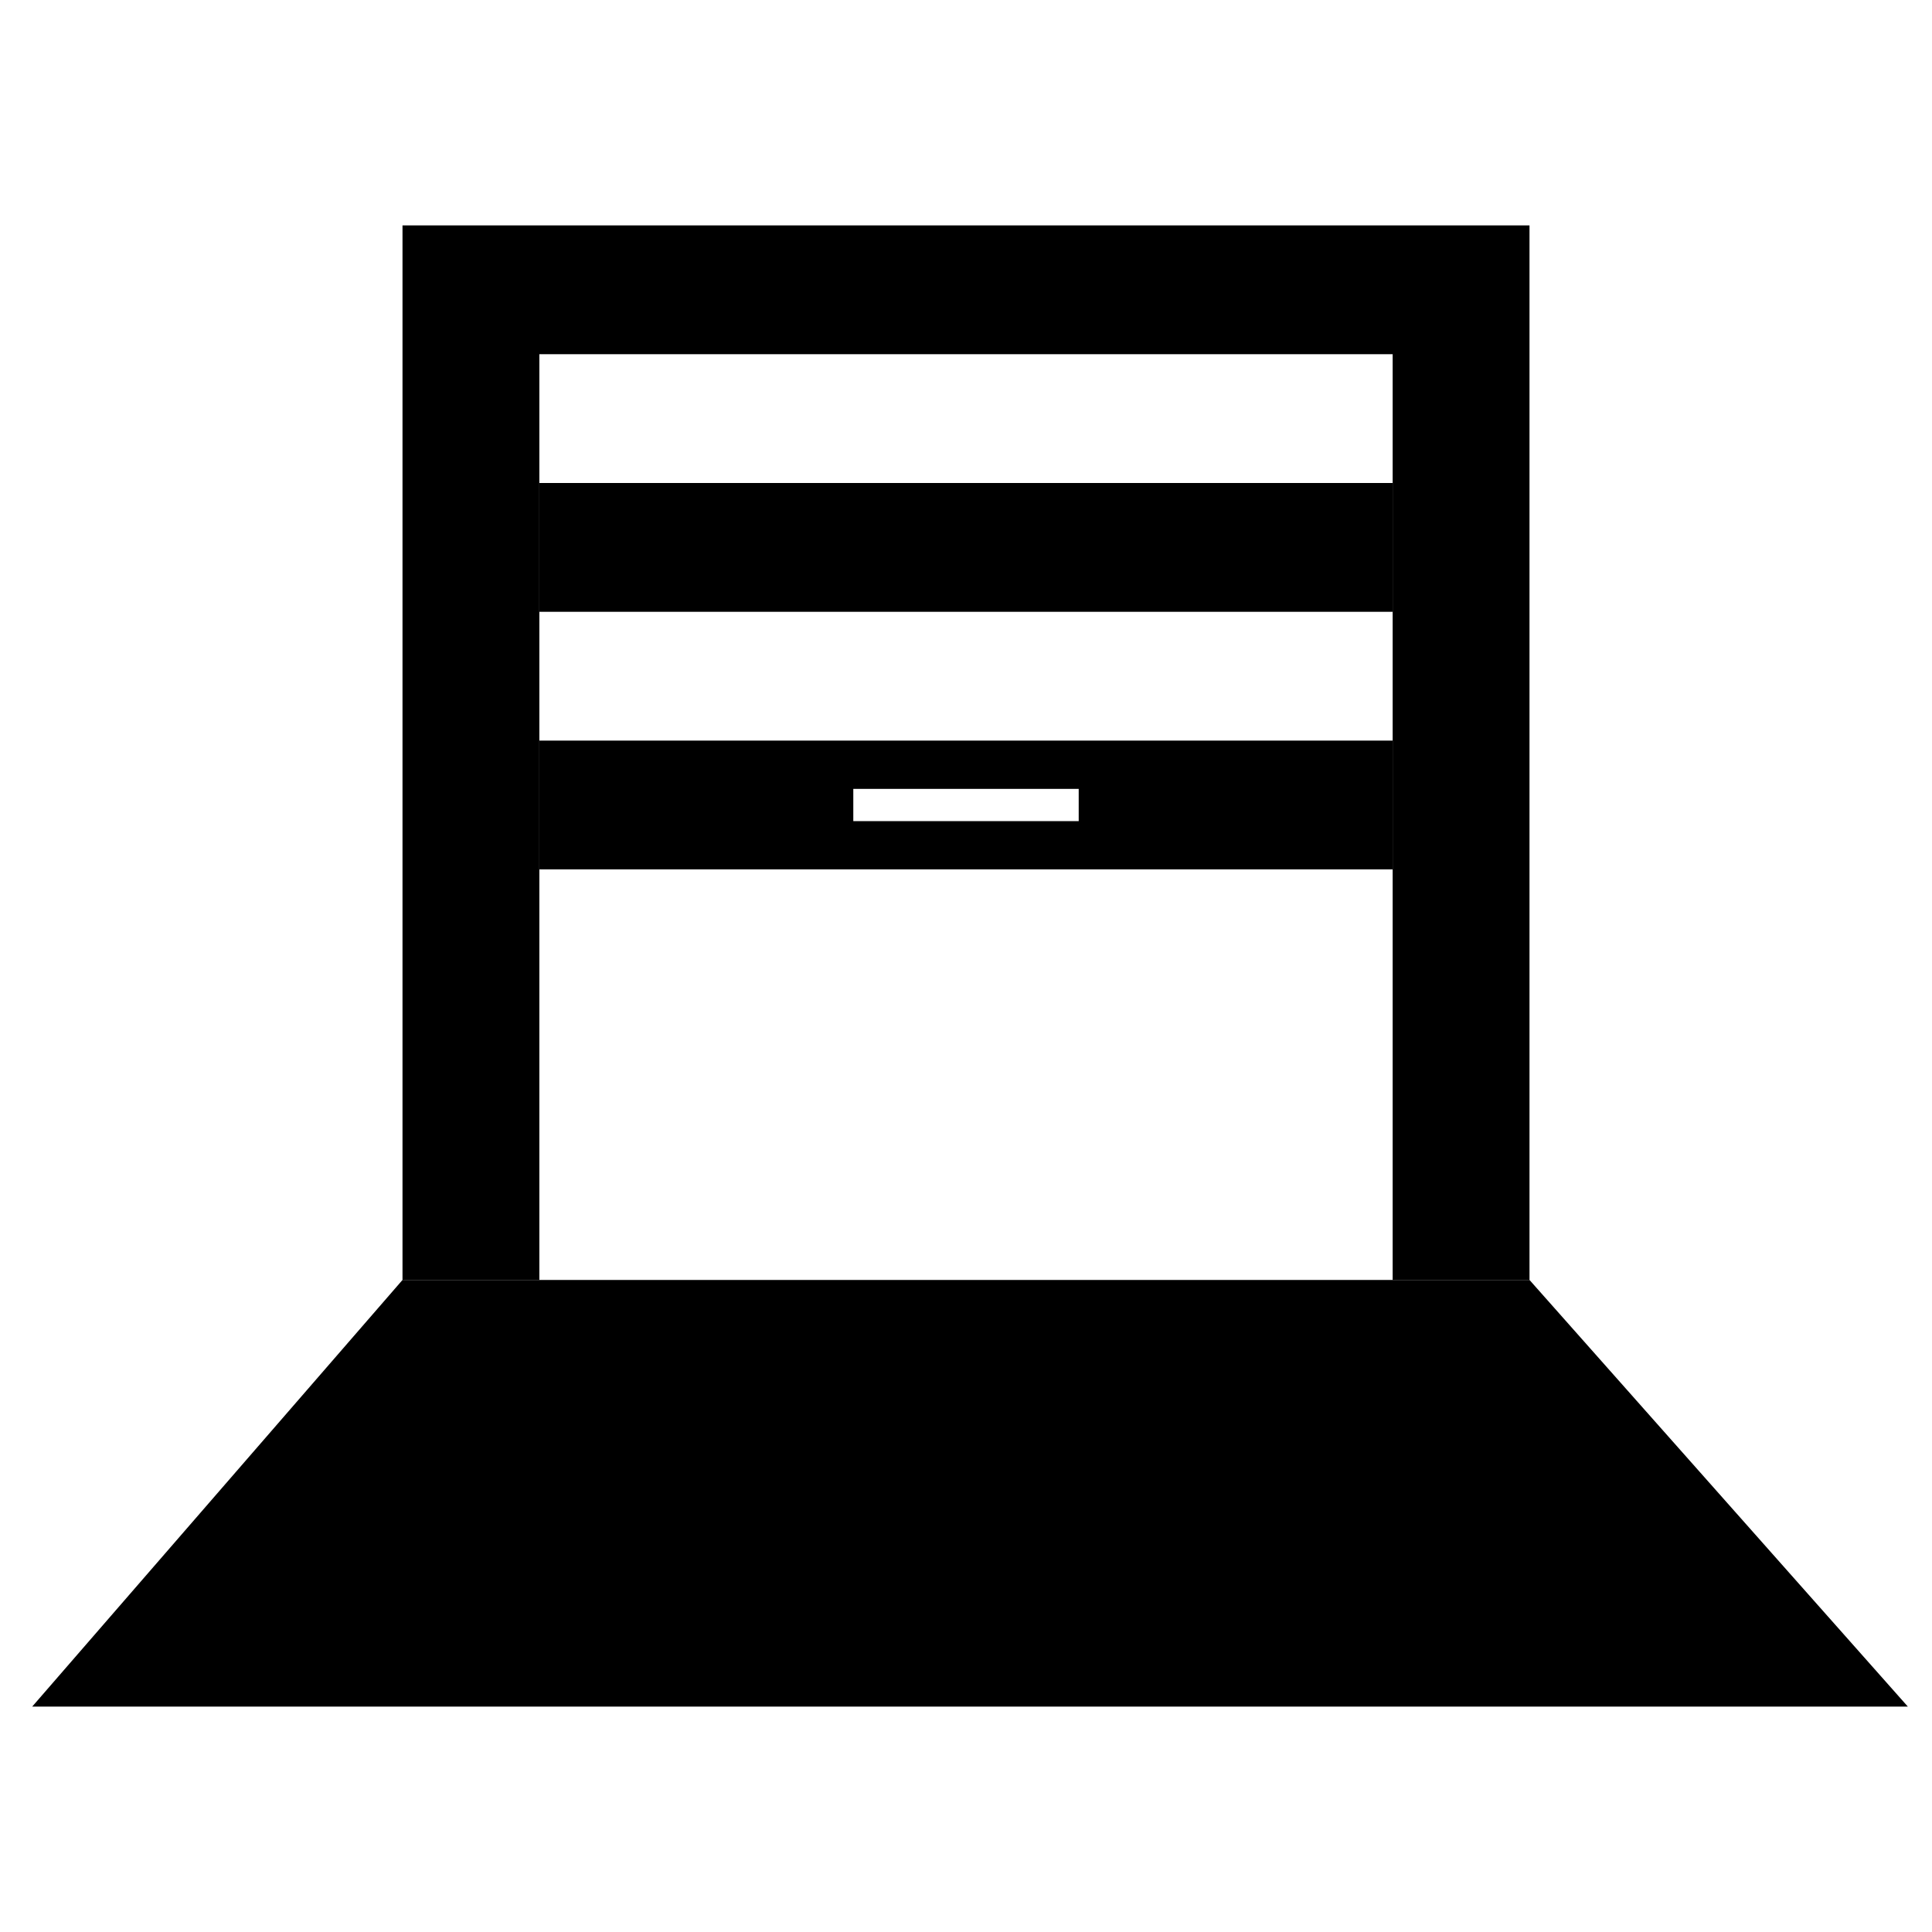 <?xml version="1.0" encoding="UTF-8"?> <svg xmlns="http://www.w3.org/2000/svg" viewBox="0 0 24 24"><path d="M5 2.8v13.1h1.7V4.4h10.6v11.5H19V2.8H5z"></path><path d="M6.7 6h10.6v1.6H6.7zm0 3.2v1.6h10.6V9.2H6.7Zm6.7 1h-2.8v-.4h2.8v.4ZM5 15.9.4 21.2h23.3L19 15.9H5z"></path></svg> 